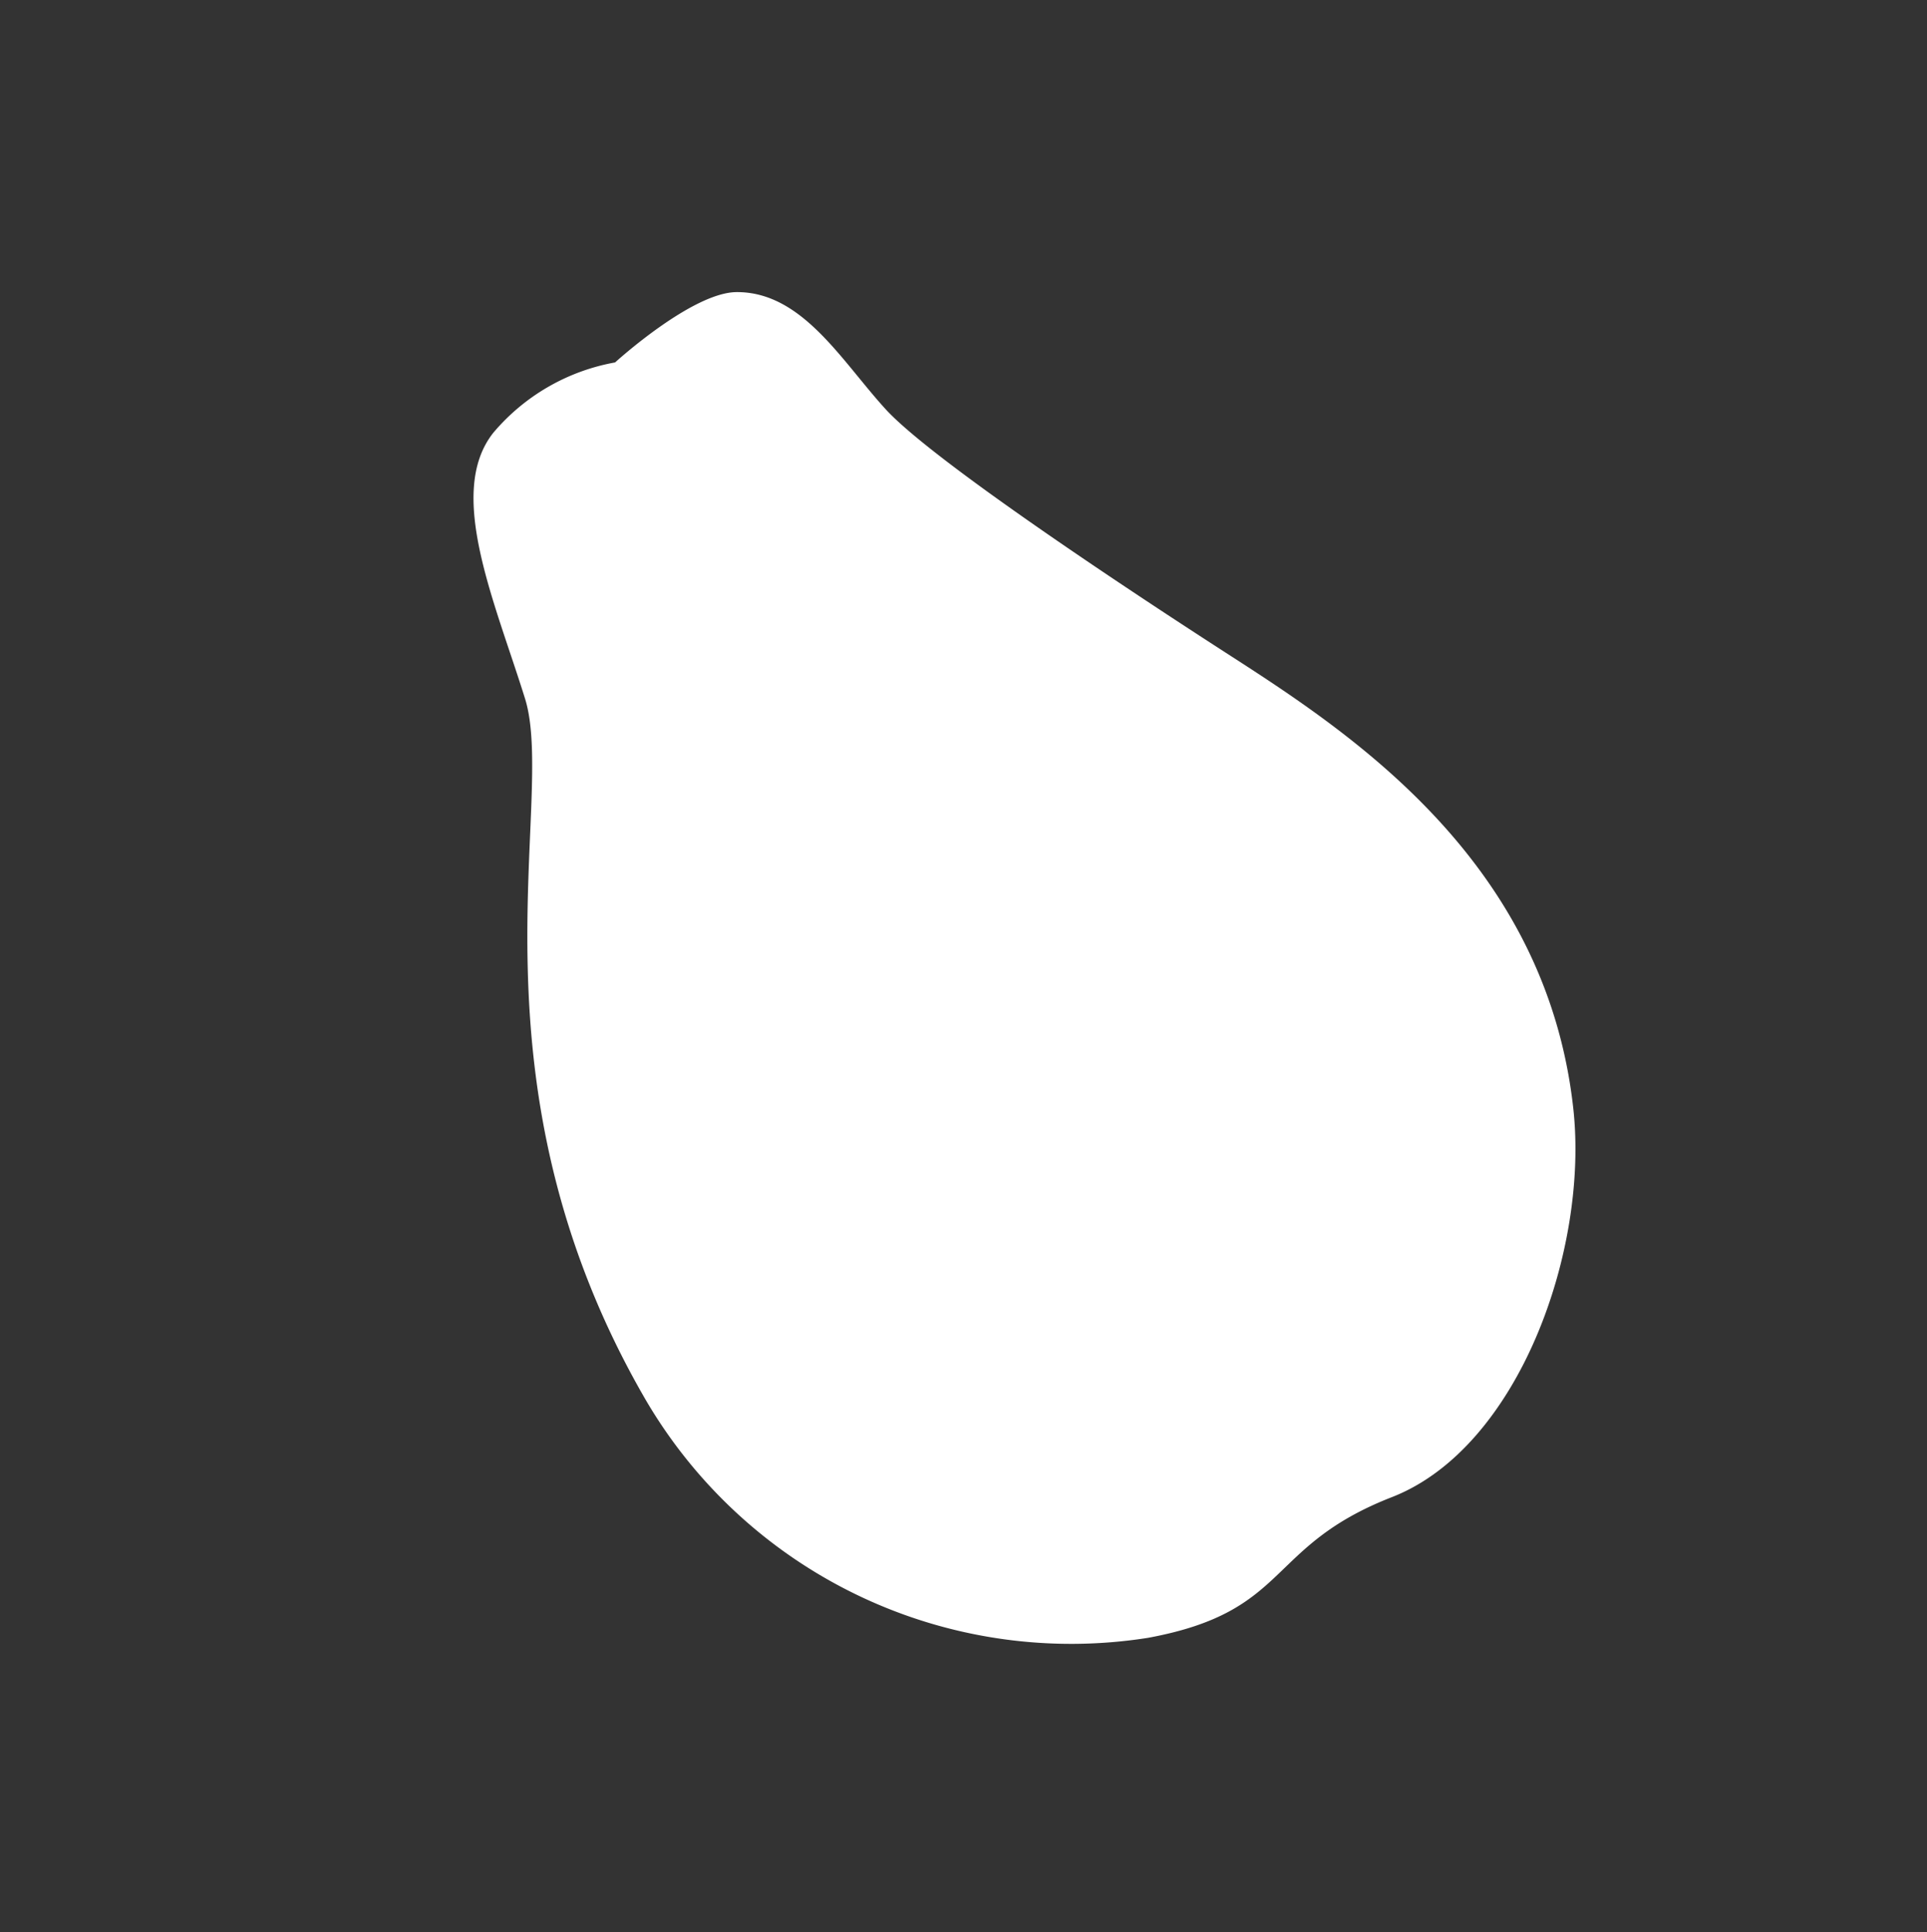 <svg height="54.95" viewBox="0 0 54.819 54.95" width="54.819" xmlns="http://www.w3.org/2000/svg"><rect x="0" y="0" width="54.819" height="54.95" fill="#333333" stroke="none"/><path d="m0 0h54.819v54.95h-54.819z" fill="none"/><path d="m7 7.356c.64-2.84.981-6.2 3-7a5.9 5.9 0 0 1 4 0s2.9-.635 4 0c1.616.929 1.6 3.183 2 5s3.115 7.335 5 11 4.827 9.55 2 16c-1.627 3.711-6.168 7.586-10 7s-4.1 1.381-8 0a14.025 14.025 0 0 1 -9-13c-.025-10.536 6.327-16.014 7-19" fill="#fff" transform="matrix(.866 -.5 .5 .866 5.196 17)"/><path d="m0 0h40v40h-40z" fill="none" transform="matrix(.866 -.5 .5 .866 .178 20.308)"/></svg>
